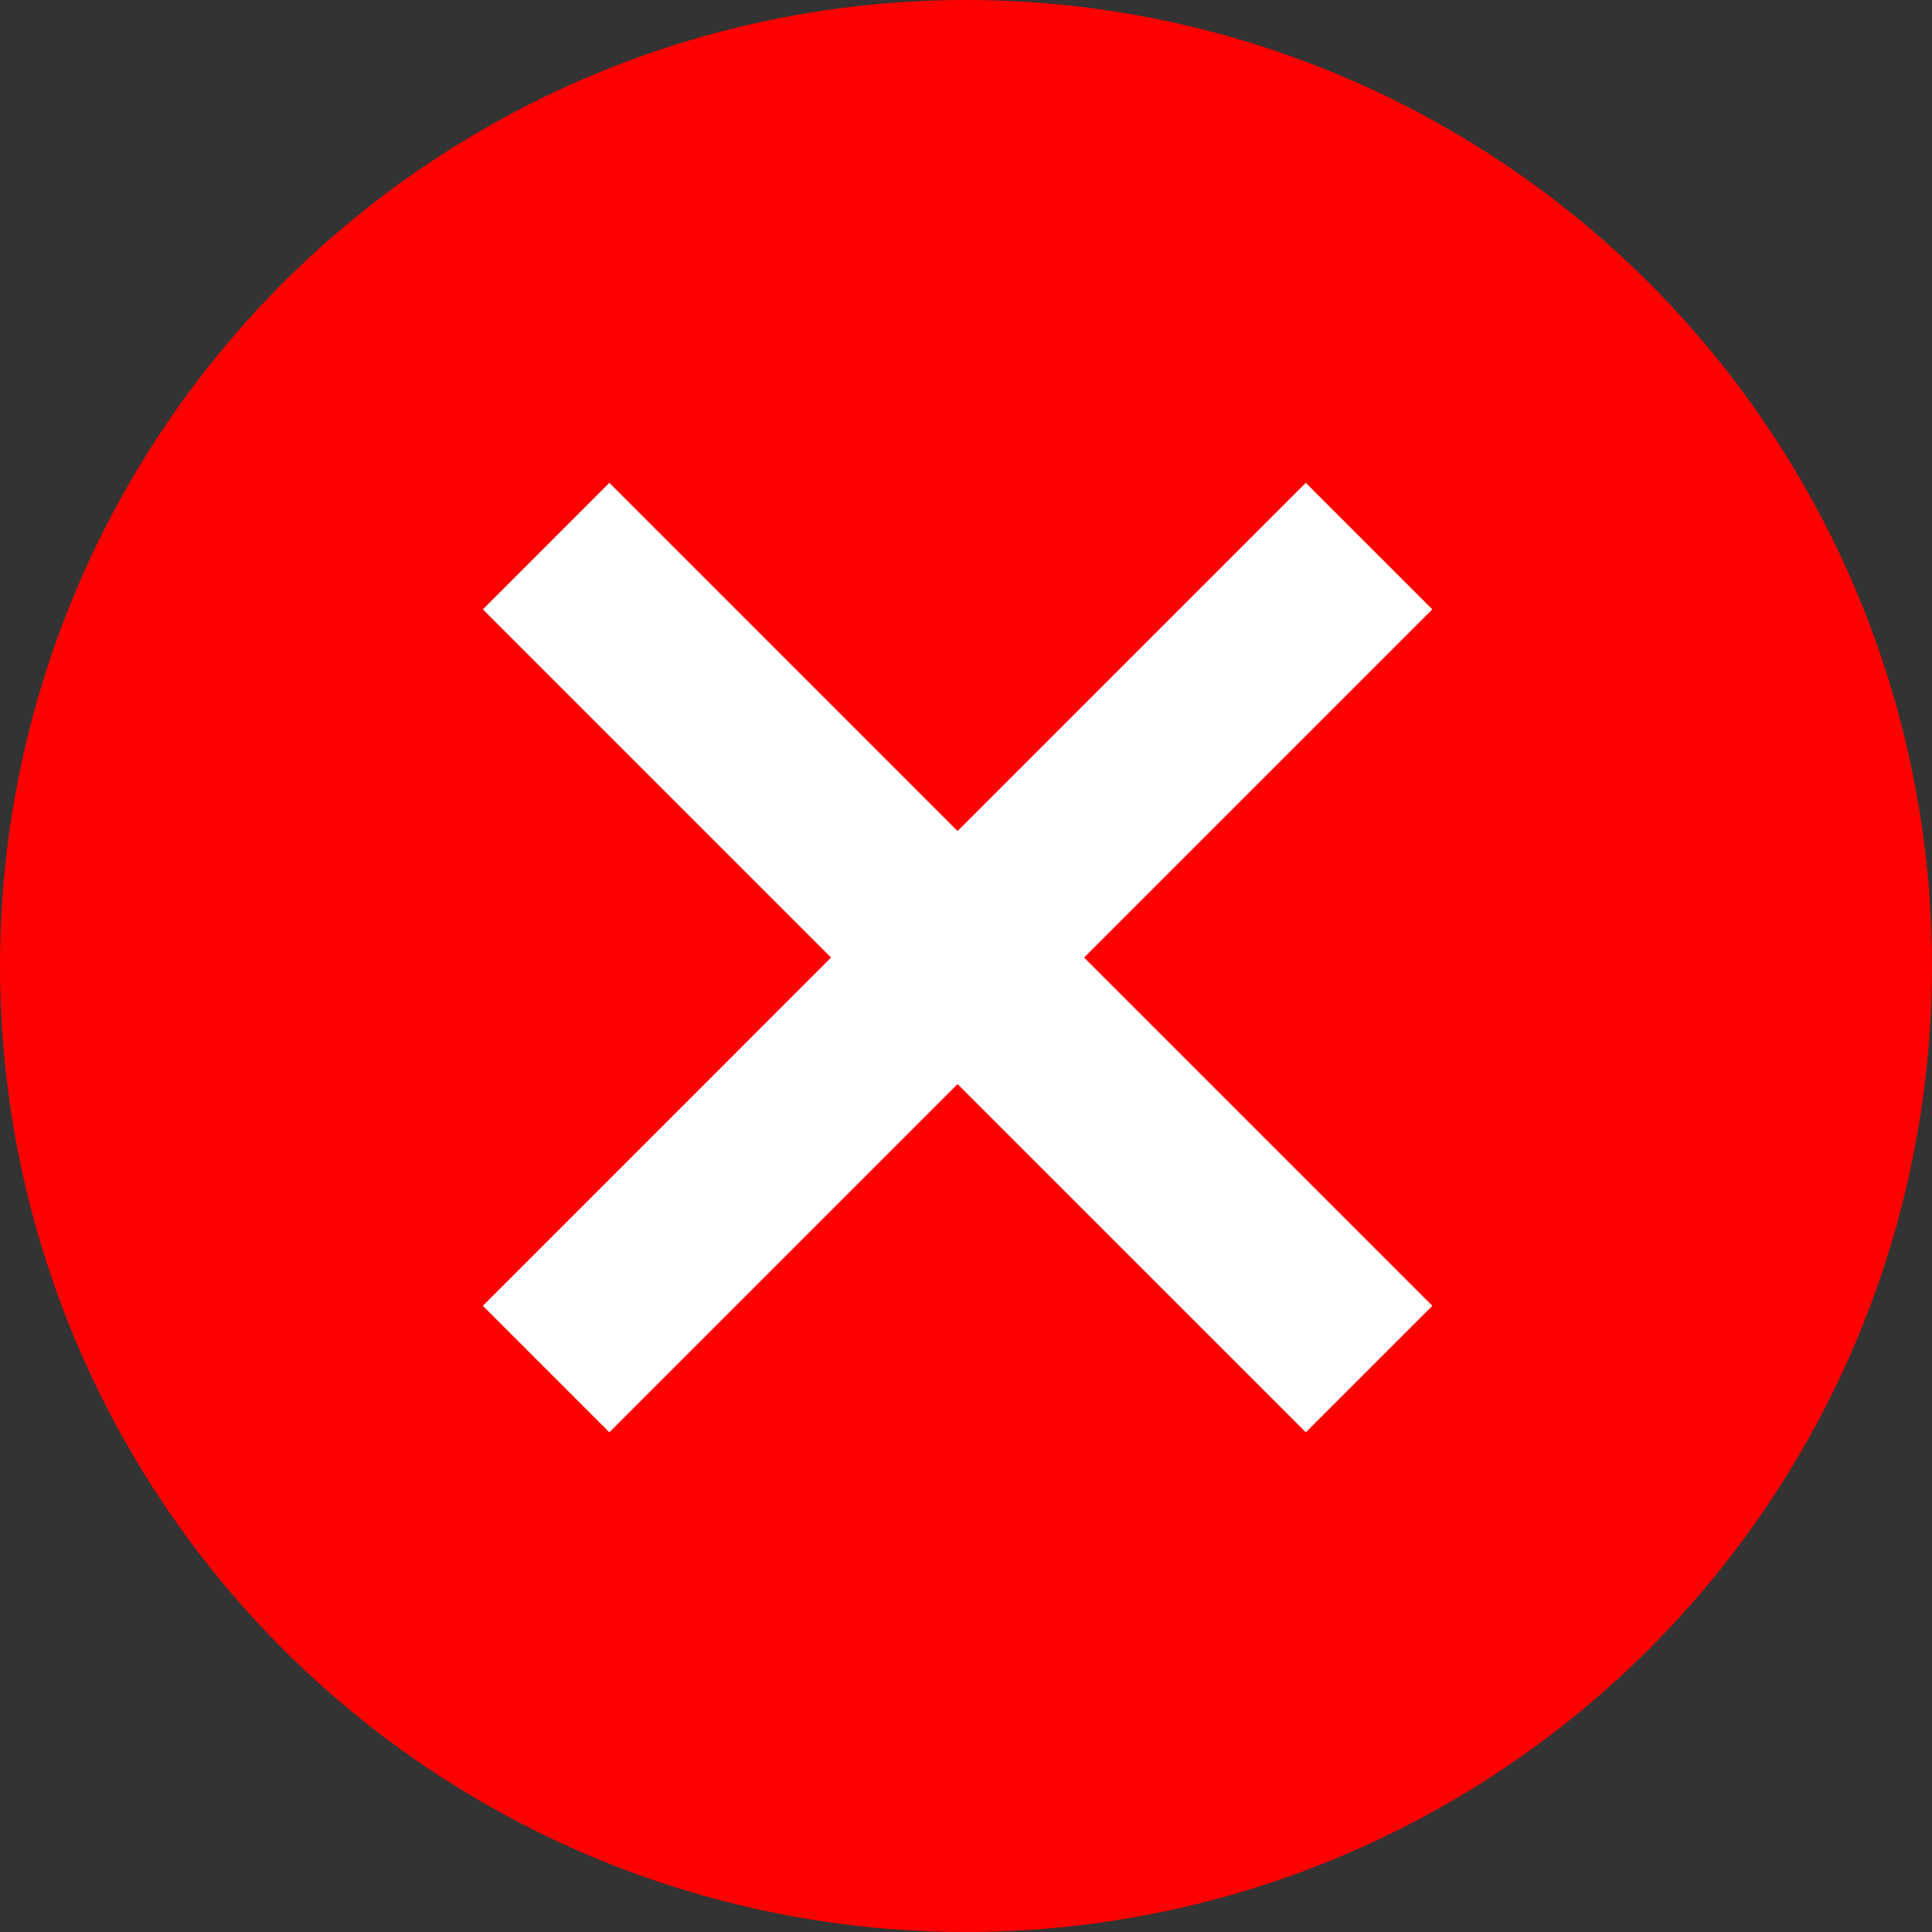 <svg id="gagal" xmlns="http://www.w3.org/2000/svg" width="60" height="60" viewBox="0 0 60 60">
  <rect x="0" y="0" width="60" height="60" fill="#333333" stroke="none"/>
  <circle id="Ellipse_4" data-name="Ellipse 4" cx="30" cy="30" r="30" fill="red"/>
  <g id="Union_1" data-name="Union 1" transform="translate(3157.409 -328.591)" fill="#fff">
    <path d="M -3116.856 372.365 L -3117.21 372.012 L -3127.671 361.551 L -3138.131 372.012 L -3138.485 372.365 L -3138.838 372.012 L -3141.354 369.497 L -3141.707 369.144 L -3141.354 368.79 L -3130.893 358.329 L -3141.354 347.869 L -3141.707 347.515 L -3141.354 347.161 L -3138.838 344.646 L -3138.485 344.293 L -3138.131 344.646 L -3127.671 355.107 L -3117.211 344.646 L -3116.857 344.293 L -3116.504 344.646 L -3113.988 347.161 L -3113.635 347.515 L -3113.988 347.869 L -3124.449 358.329 L -3113.988 368.79 L -3113.635 369.143 L -3113.988 369.497 L -3116.503 372.012 L -3116.856 372.365 Z" stroke="none"/>
    <path d="M -3116.856 371.658 L -3114.342 369.143 L -3125.156 358.329 L -3114.342 347.515 L -3116.857 345 L -3127.671 355.814 L -3138.485 345 L -3141 347.515 L -3130.186 358.329 L -3141 369.143 L -3138.485 371.658 L -3127.671 360.844 L -3116.856 371.658 M -3116.856 373.072 L -3127.671 362.258 L -3138.485 373.072 L -3142.414 369.144 L -3131.6 358.329 L -3142.414 347.515 L -3138.485 343.585 L -3127.671 354.4 L -3116.857 343.585 L -3112.927 347.515 L -3123.741 358.329 L -3112.927 369.143 L -3116.856 373.072 Z" stroke="none" fill="#fff"/>
  </g>
</svg>
